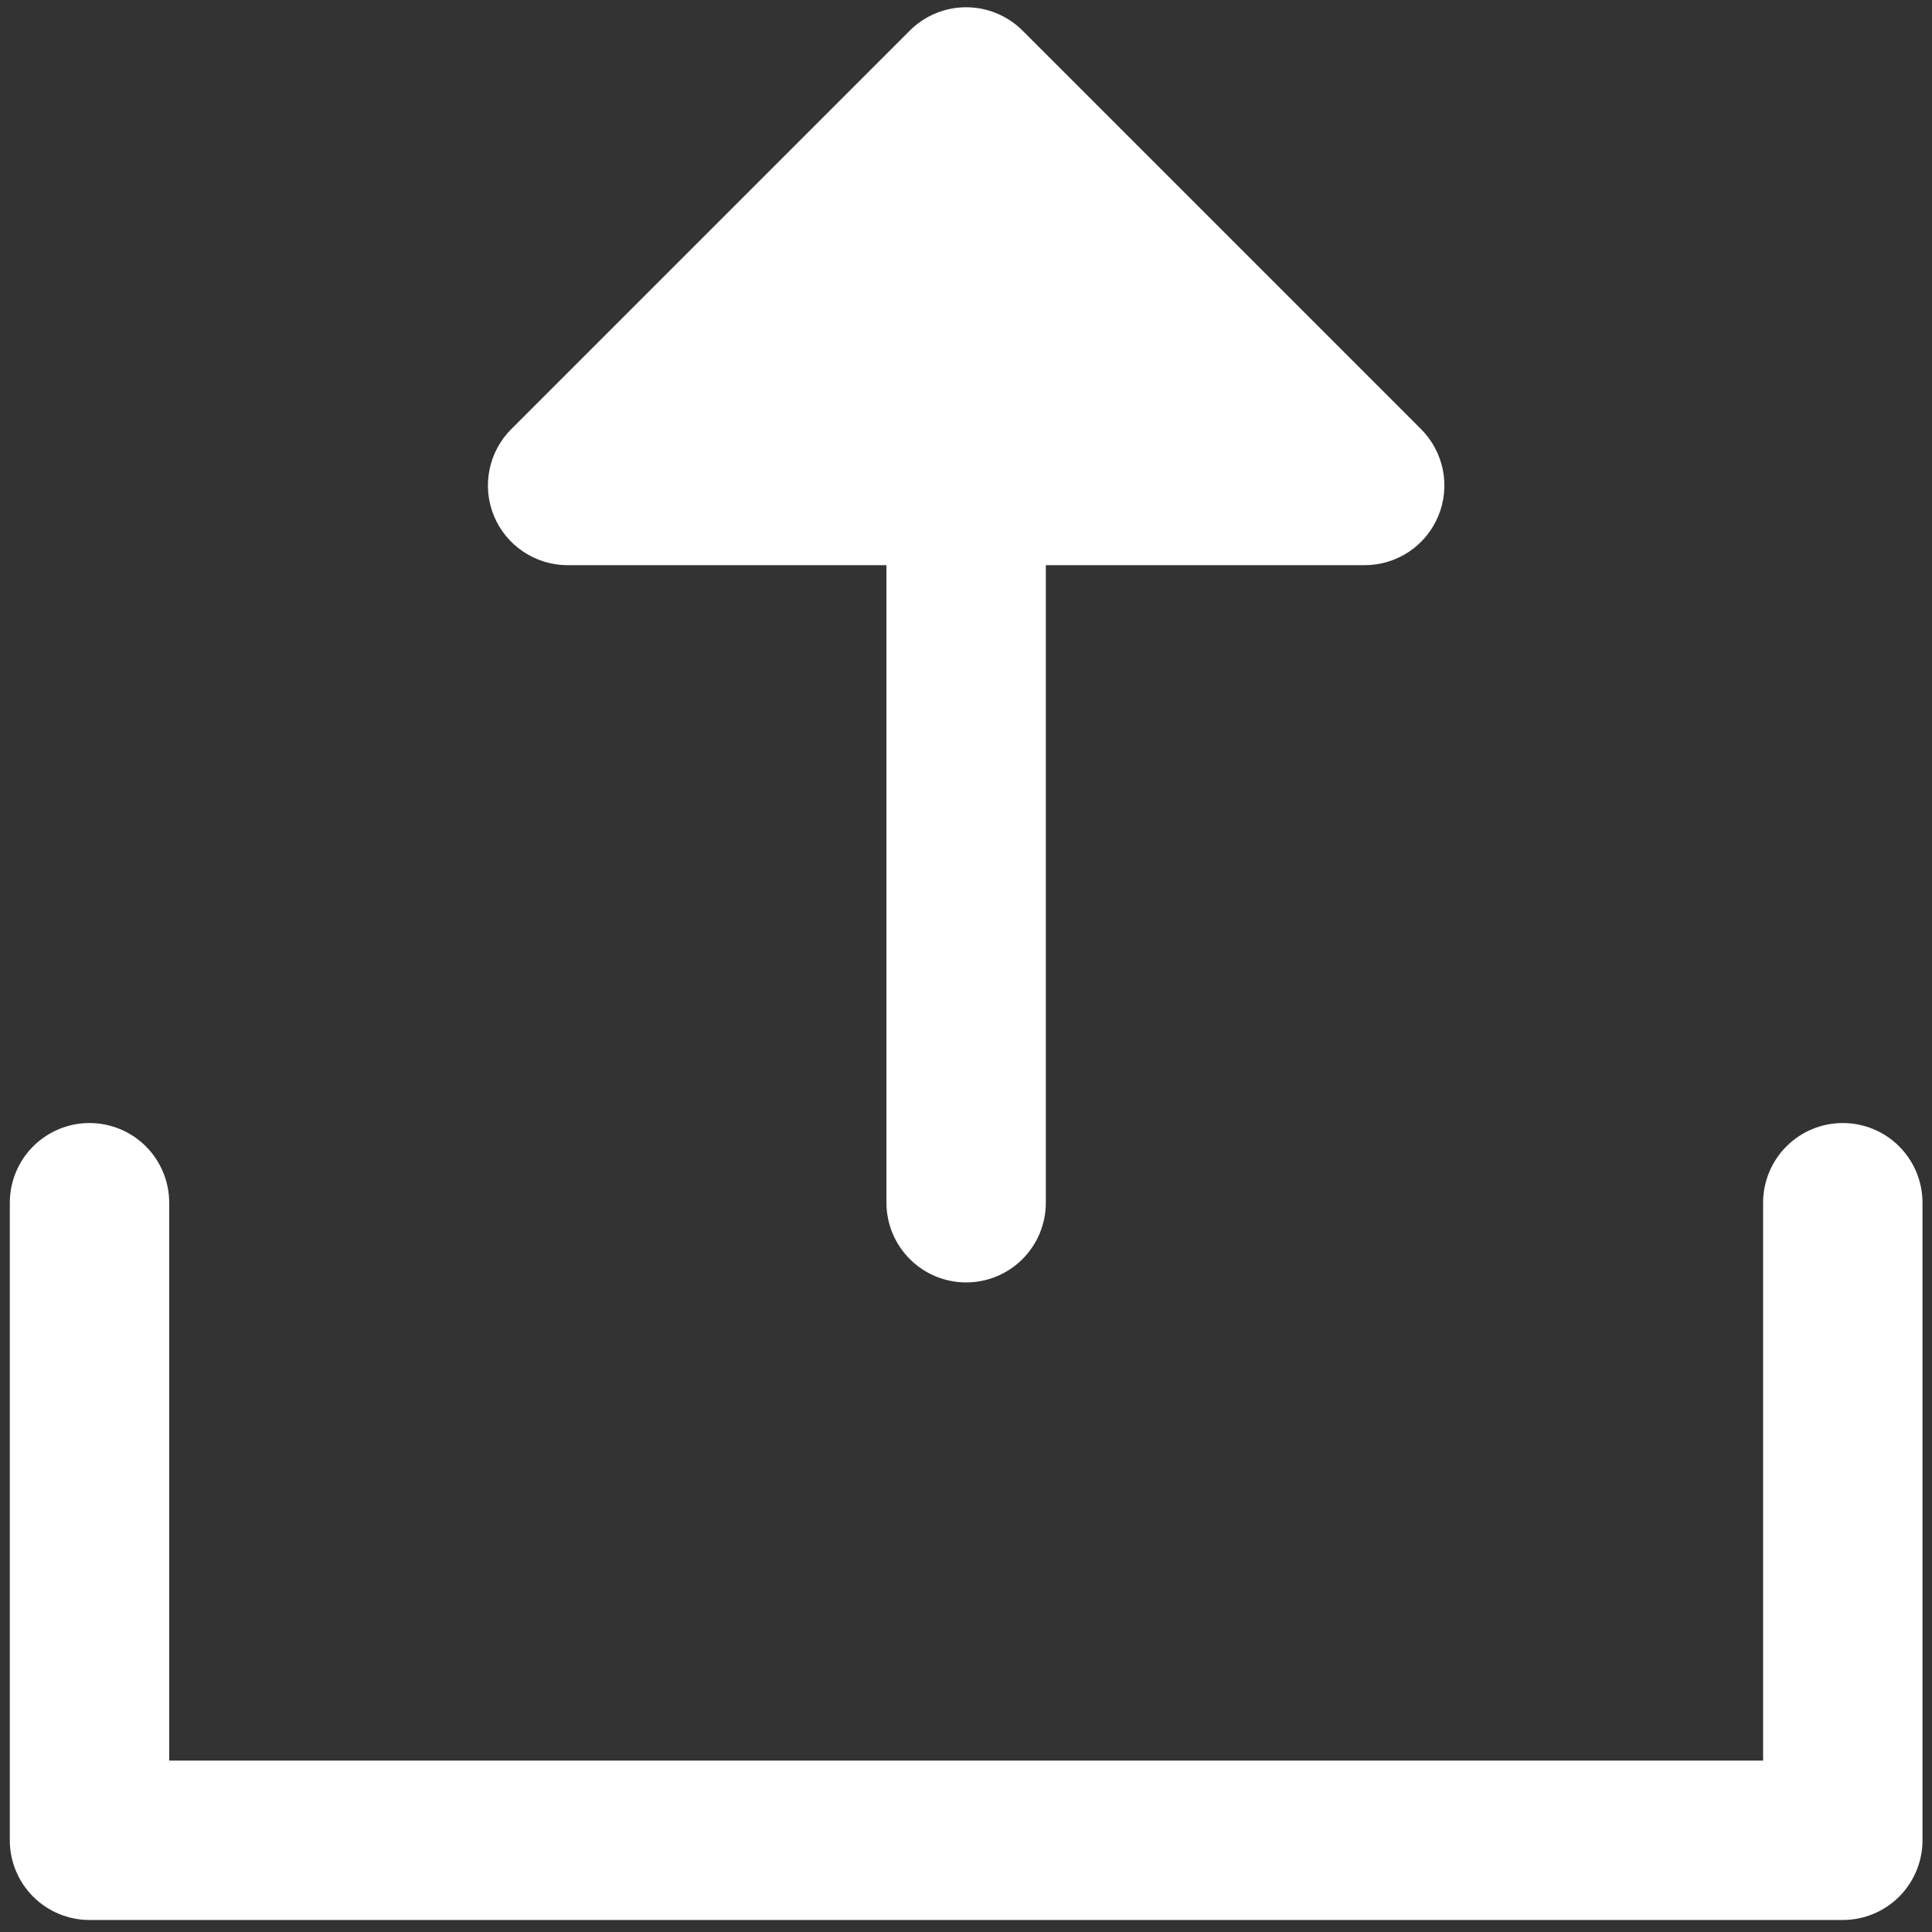 <svg width="50" height="50" viewBox="0 0 50 50" fill="none" xmlns="http://www.w3.org/2000/svg">
<rect x="0" y="0" width="50" height="50" fill="#333333" stroke="none"/>
<path d="M49.754 31.127V47.627C49.754 48.174 49.537 48.698 49.15 49.085C48.763 49.472 48.238 49.689 47.691 49.689H2.316C1.769 49.689 1.245 49.472 0.858 49.085C0.471 48.698 0.254 48.174 0.254 47.627V31.127C0.254 30.58 0.471 30.055 0.858 29.668C1.245 29.281 1.769 29.064 2.316 29.064C2.863 29.064 3.388 29.281 3.775 29.668C4.162 30.055 4.379 30.58 4.379 31.127V45.564H45.629V31.127C45.629 30.58 45.846 30.055 46.233 29.668C46.62 29.281 47.144 29.064 47.691 29.064C48.238 29.064 48.763 29.281 49.15 29.668C49.537 30.055 49.754 30.58 49.754 31.127ZM14.691 14.627H22.941V31.127C22.941 31.674 23.159 32.198 23.546 32.585C23.932 32.972 24.457 33.189 25.004 33.189C25.551 33.189 26.076 32.972 26.462 32.585C26.849 32.198 27.066 31.674 27.066 31.127V14.627H35.316C35.725 14.627 36.124 14.506 36.463 14.28C36.803 14.053 37.067 13.731 37.223 13.354C37.38 12.977 37.42 12.562 37.341 12.161C37.261 11.761 37.064 11.393 36.776 11.105L26.463 0.792C26.272 0.601 26.044 0.449 25.794 0.345C25.543 0.241 25.275 0.188 25.004 0.188C24.733 0.188 24.465 0.241 24.214 0.345C23.964 0.449 23.736 0.601 23.545 0.792L13.232 11.105C12.943 11.393 12.747 11.761 12.667 12.161C12.587 12.562 12.628 12.977 12.784 13.354C12.941 13.731 13.205 14.053 13.545 14.28C13.884 14.506 14.283 14.627 14.691 14.627Z" fill="white"/>
</svg>
